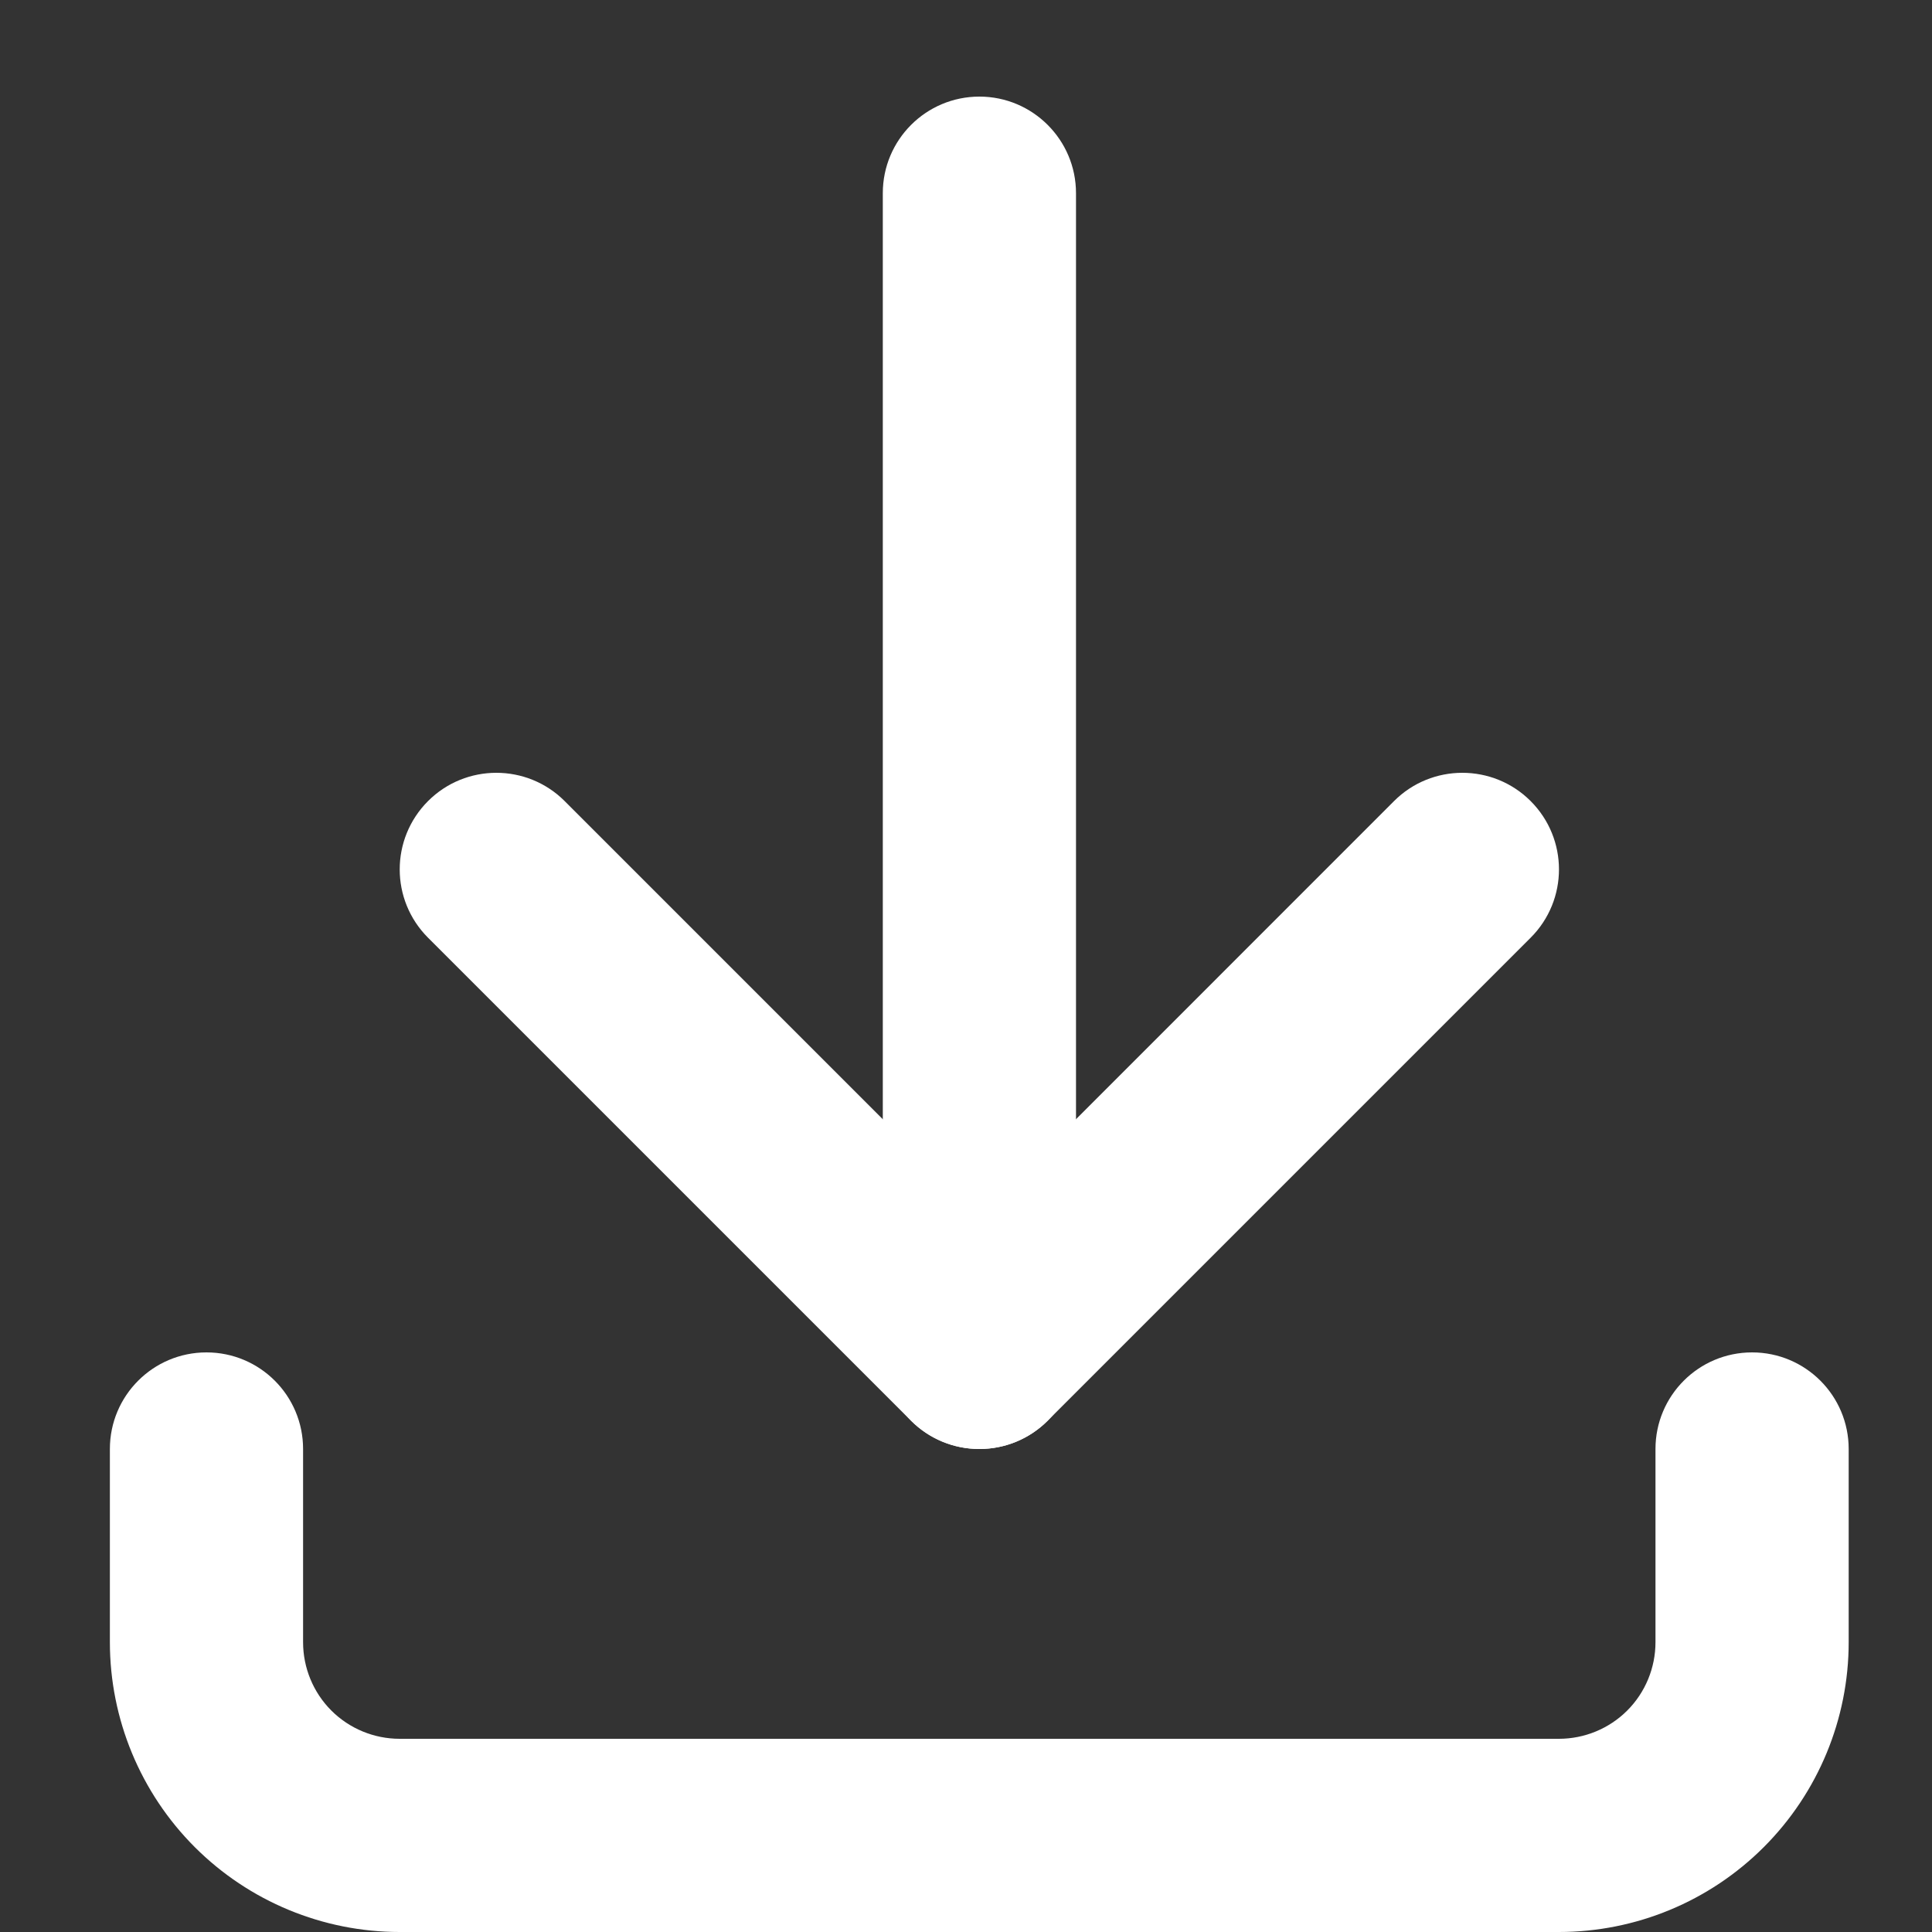 <svg width="16" height="16" viewBox="0 0 16 16" fill="none" xmlns="http://www.w3.org/2000/svg">
<rect x="0" y="0" width="16" height="16" fill="#333333" stroke="none"/>
<path fill-rule="evenodd" clip-rule="evenodd" d="M1.71 11.2C2.152 11.2 2.51 11.558 2.51 12V13.6C2.51 13.812 2.594 14.016 2.744 14.166C2.894 14.316 3.098 14.4 3.31 14.4H12.91C13.122 14.4 13.326 14.316 13.476 14.166C13.626 14.016 13.71 13.812 13.71 13.6V12C13.71 11.558 14.068 11.2 14.51 11.2C14.952 11.2 15.31 11.558 15.31 12V13.6C15.31 14.236 15.057 14.847 14.607 15.297C14.157 15.747 13.547 16 12.91 16H3.31C2.674 16 2.063 15.747 1.613 15.297C1.163 14.847 0.91 14.236 0.91 13.6V12C0.91 11.558 1.268 11.2 1.71 11.2Z" fill="white"/>
<path fill-rule="evenodd" clip-rule="evenodd" d="M3.545 6.634C3.857 6.322 4.364 6.322 4.676 6.634L8.111 10.069L11.545 6.634C11.857 6.322 12.364 6.322 12.676 6.634C12.989 6.947 12.989 7.453 12.676 7.766L8.676 11.766C8.364 12.078 7.857 12.078 7.545 11.766L3.545 7.766C3.232 7.453 3.232 6.947 3.545 6.634Z" fill="white"/>
<path fill-rule="evenodd" clip-rule="evenodd" d="M8.111 0.8C8.552 0.8 8.911 1.158 8.911 1.6V11.2C8.911 11.642 8.552 12 8.111 12C7.669 12 7.311 11.642 7.311 11.2V1.6C7.311 1.158 7.669 0.8 8.111 0.8Z" fill="white"/>
</svg>
